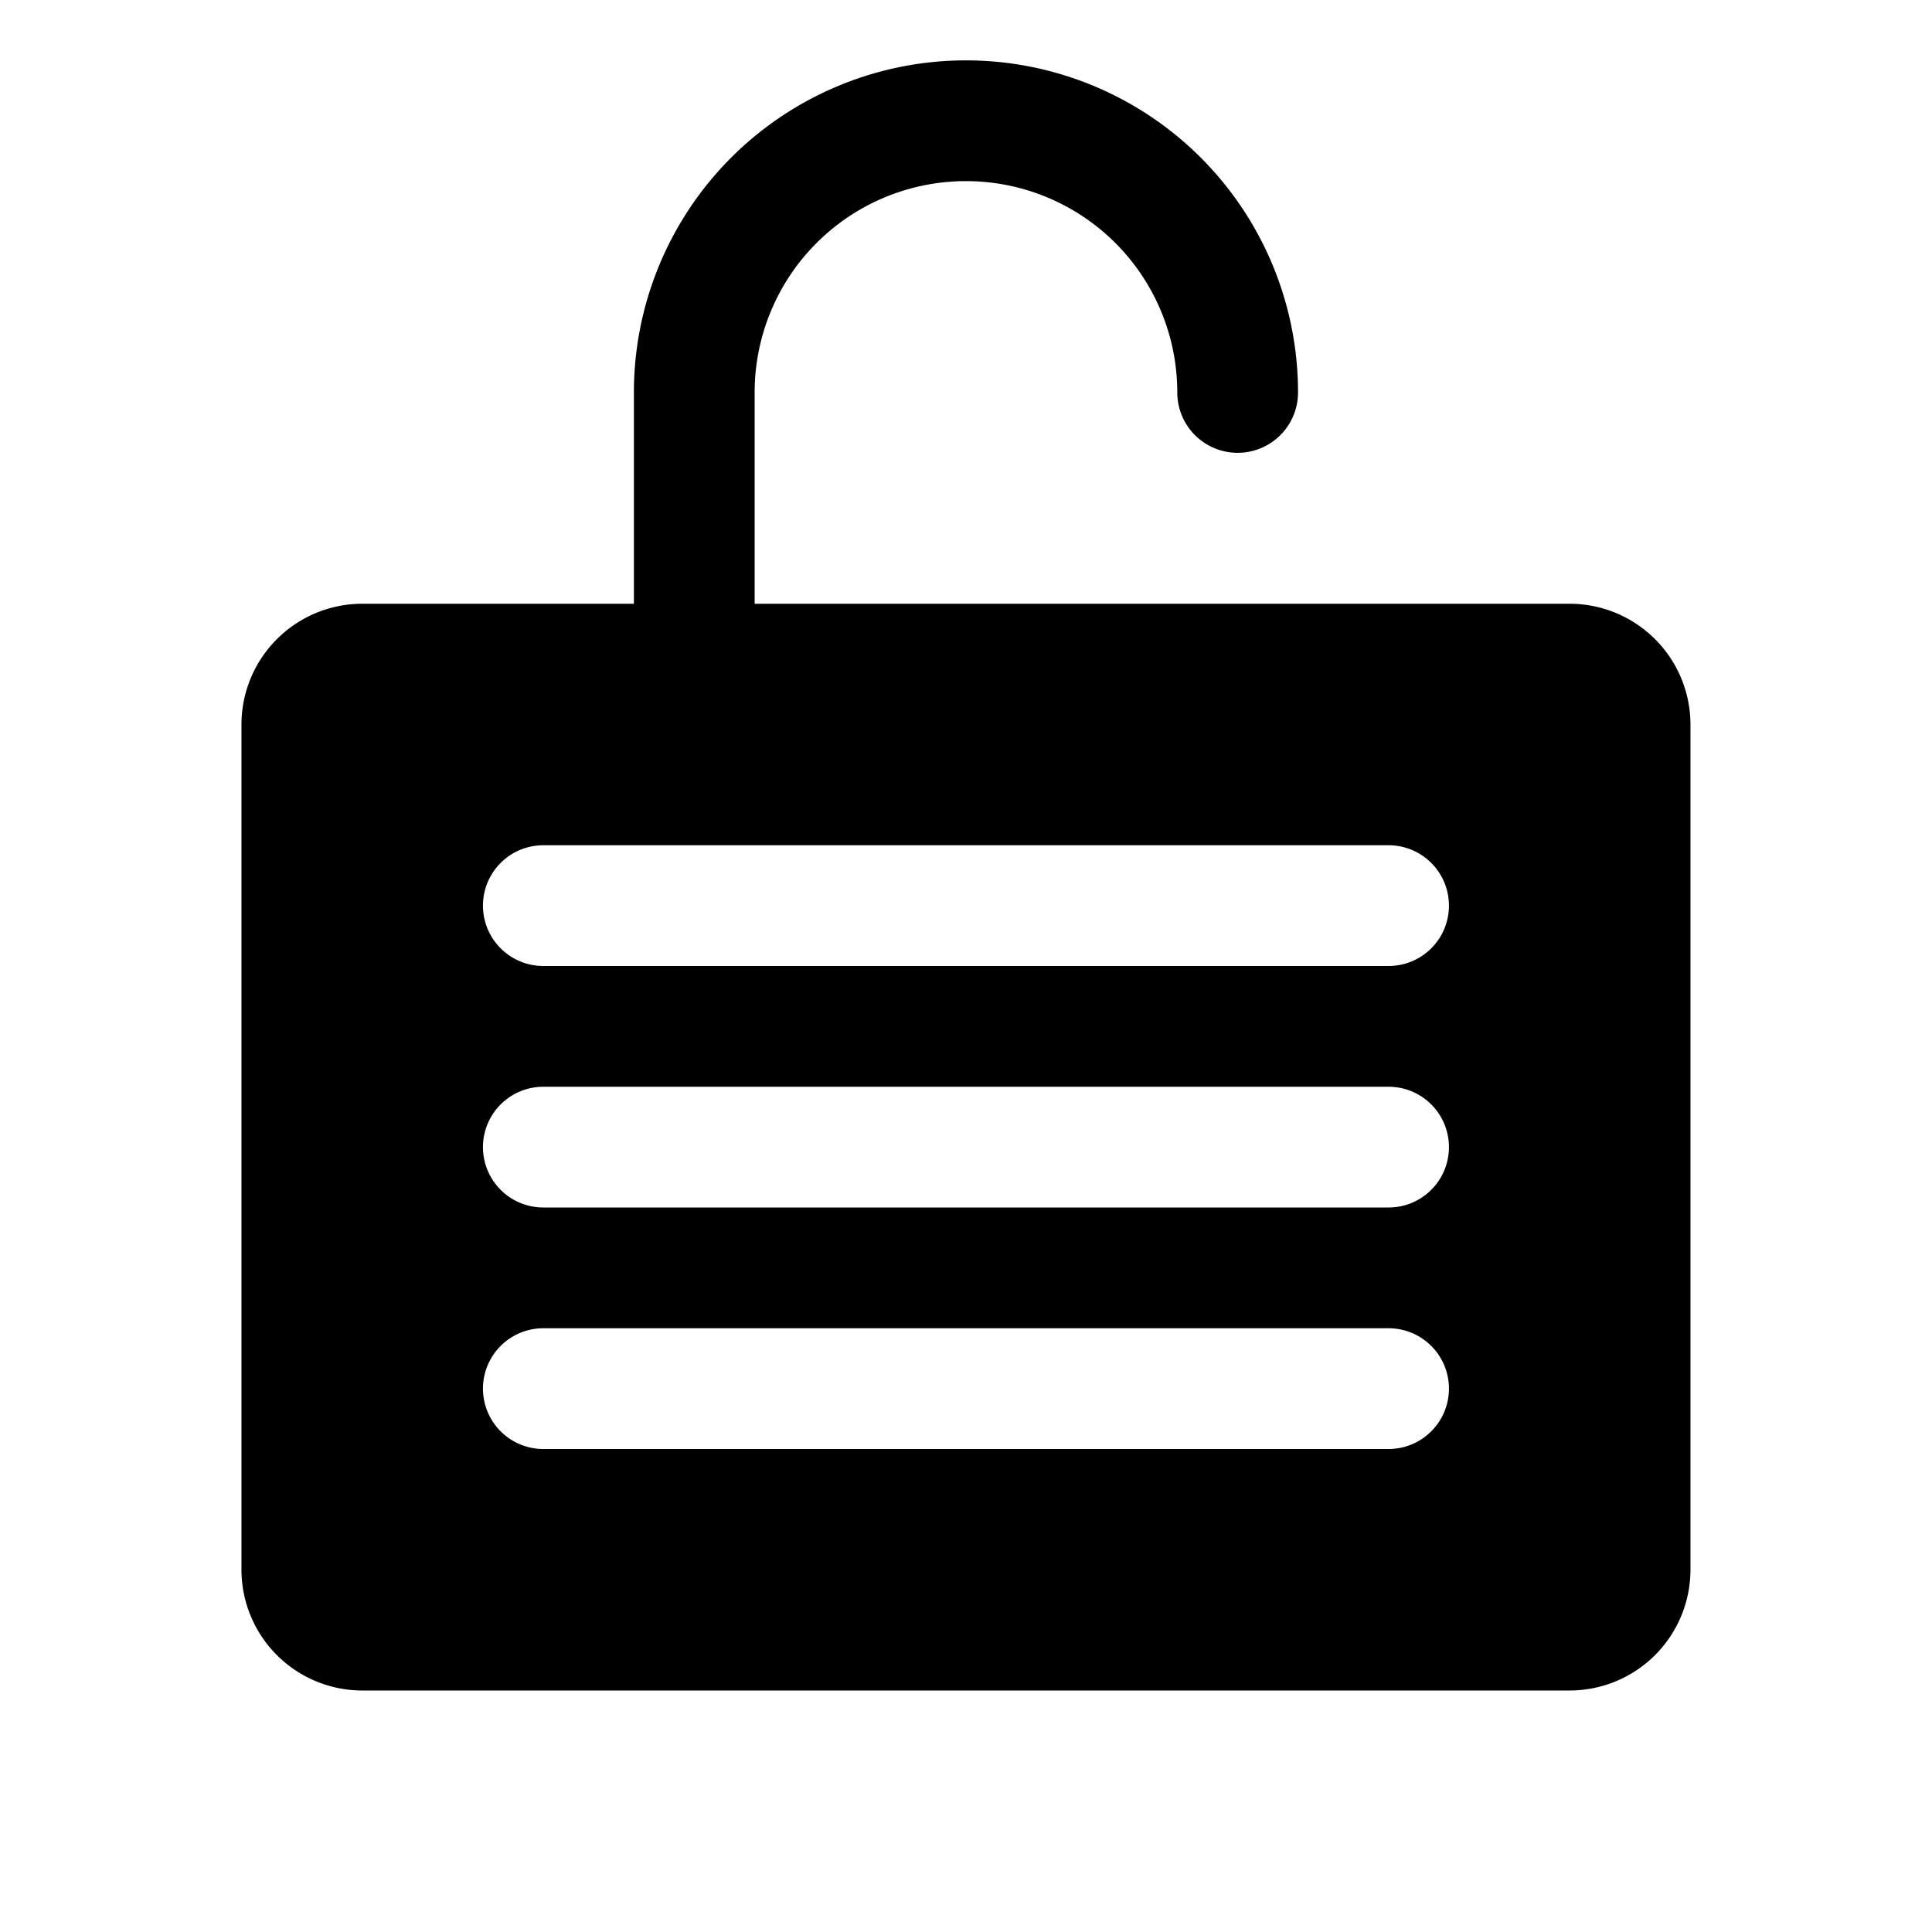 <?xml version="1.0" encoding="utf-8"?>
<svg fill="#000000" width="800px" height="800px" viewBox="0 0 256 256" id="Flat" xmlns="http://www.w3.org/2000/svg">
  <path d="M207.995,80h-108V52a28,28,0,0,1,56,0,8,8,0,0,0,16,0,44,44,0,0,0-88,0V80h-36a16.018,16.018,0,0,0-16,16V208a16.018,16.018,0,0,0,16,16h160a16.018,16.018,0,0,0,16-16V96A16.018,16.018,0,0,0,207.995,80ZM183.993,192H71.995a8,8,0,0,1,0-16H183.993a8,8,0,0,1,0,16Zm0-32H71.995a8,8,0,0,1,0-16H183.993a8,8,0,0,1,0,16Zm0-32H71.995a8,8,0,0,1,0-16H183.993a8,8,0,0,1,0,16Z"/>
</svg>